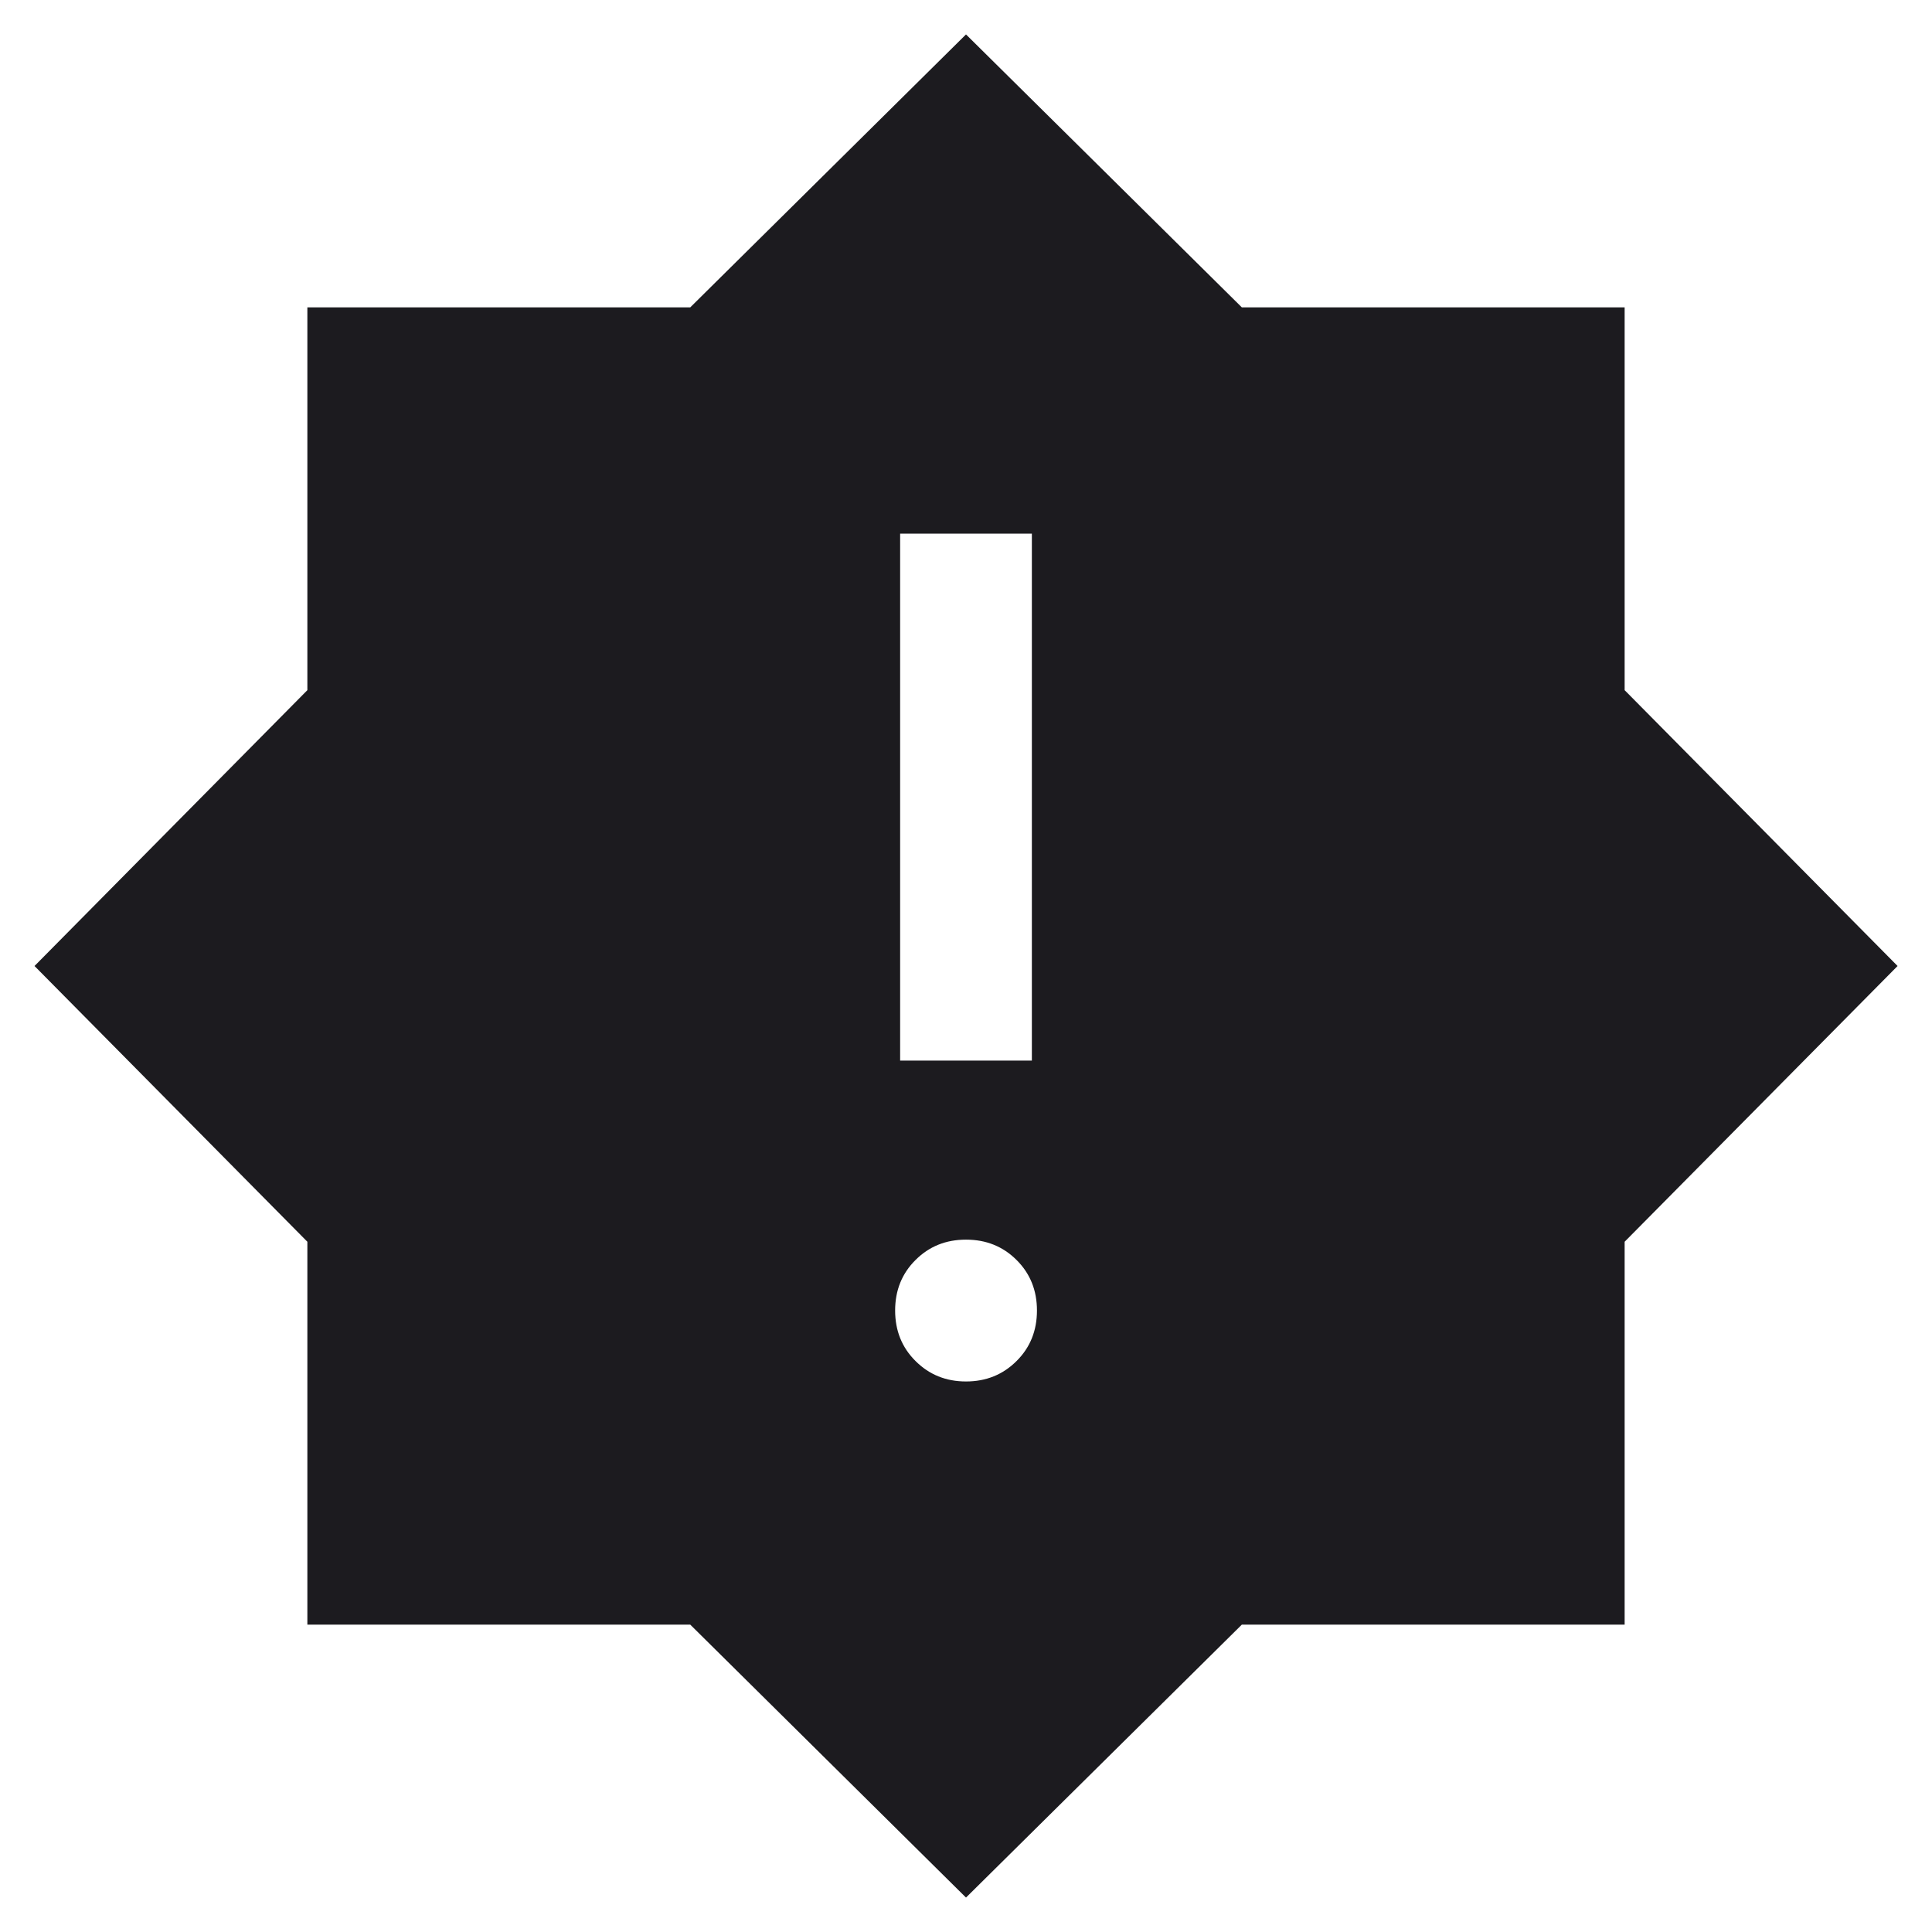 <svg width="22" height="22" viewBox="0 0 22 22" fill="none" xmlns="http://www.w3.org/2000/svg">
<path d="M11 15.731C11.229 15.731 11.421 15.653 11.576 15.498C11.731 15.344 11.808 15.152 11.808 14.923C11.808 14.694 11.731 14.502 11.576 14.348C11.421 14.193 11.229 14.116 11 14.116C10.771 14.116 10.58 14.193 10.425 14.348C10.27 14.502 10.193 14.694 10.193 14.923C10.193 15.152 10.27 15.344 10.425 15.498C10.58 15.653 10.771 15.731 11 15.731ZM10.25 12.077H11.75V6.077H10.25V12.077ZM11 21.608L7.86 18.5H3.5V14.14L0.393 11L3.5 7.859V3.5H7.86L11 0.392L14.141 3.5H18.5V7.859L21.608 11L18.5 14.14V18.5H14.141L11 21.608Z" fill="#1C1B1F"/>
</svg>
